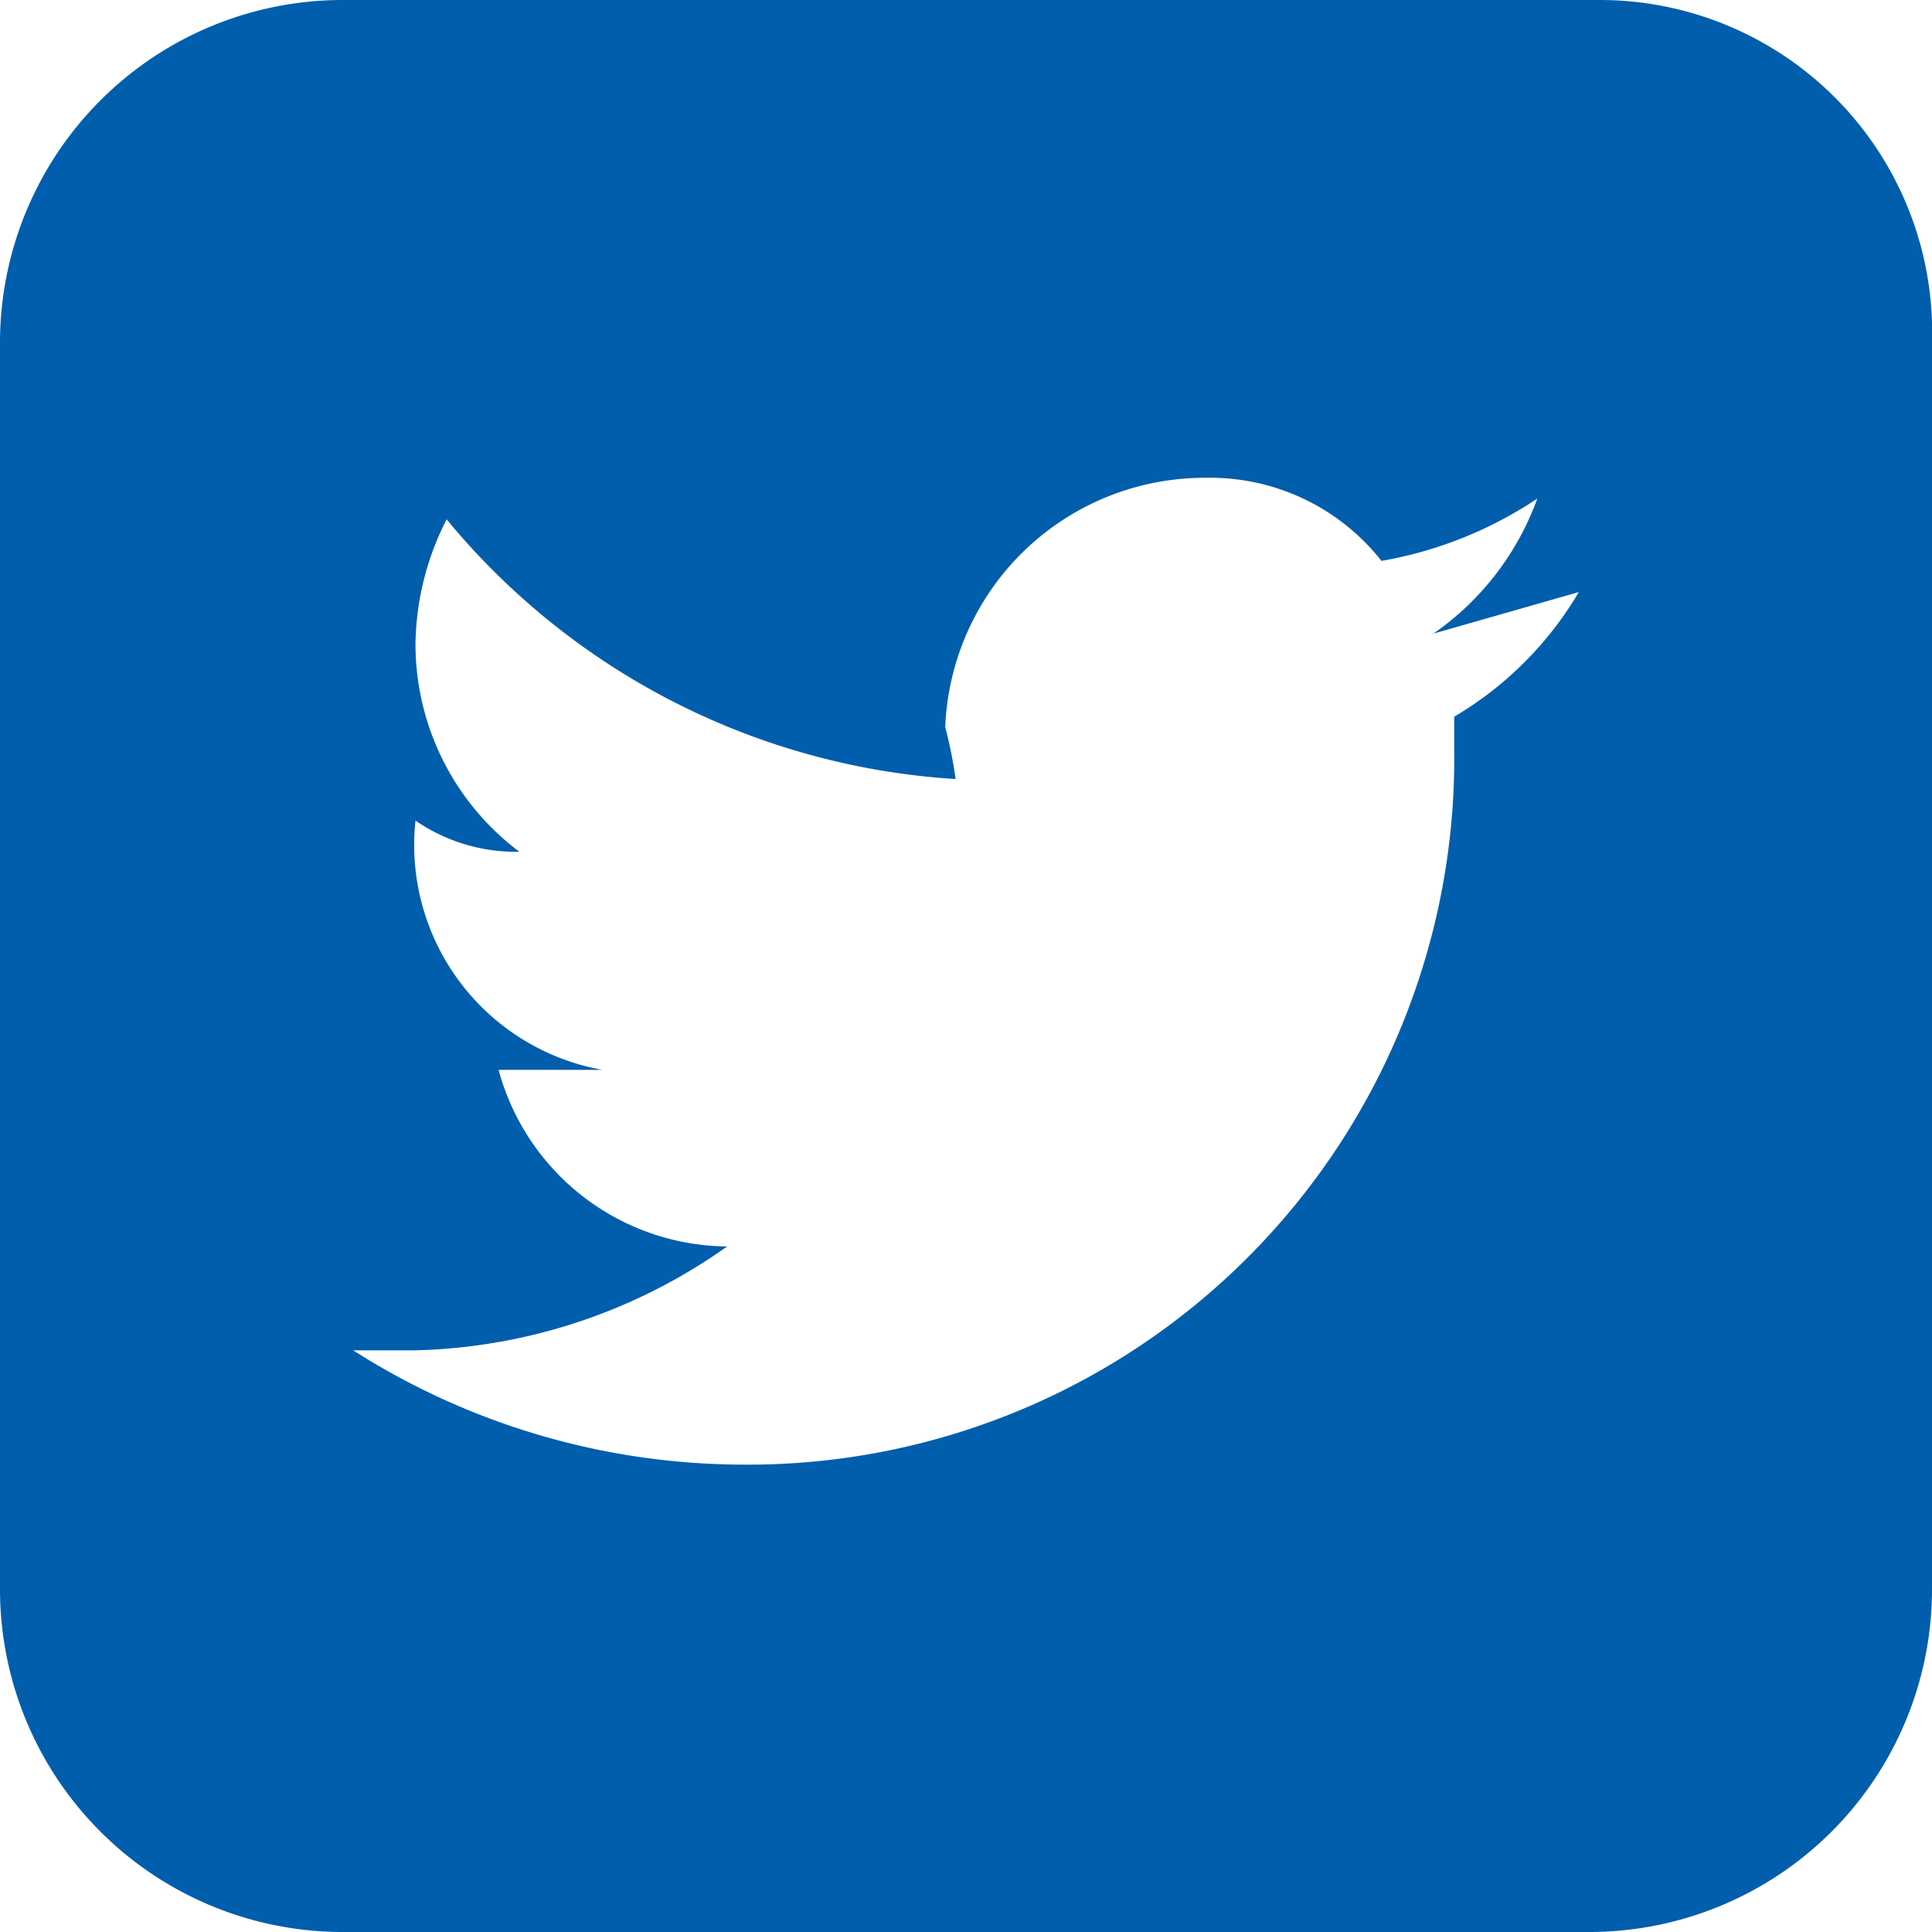 <svg id="圖層_1" data-name="圖層 1" xmlns="http://www.w3.org/2000/svg" viewBox="0 0 18.6 18.6"><defs><style>.cls-1{fill:#005ead;}</style></defs><path class="cls-1" d="M15.4,0H3.3A3.3,3.3,0,0,0,0,3.3v12a3.3,3.3,0,0,0,3.3,3.3h12a3.3,3.3,0,0,0,3.3-3.3V3.3A3.2,3.2,0,0,0,15.4,0ZM14,6.9v.3a6.8,6.8,0,0,1-6.9,6.9A7,7,0,0,1,3.4,13H4a5.4,5.4,0,0,0,3-1,2.3,2.3,0,0,1-2.2-1.7h1A2.2,2.2,0,0,1,4,7.9H4a1.7,1.7,0,0,0,1,.3,2.5,2.5,0,0,1-1-2A2.7,2.7,0,0,1,4.3,5,6.9,6.9,0,0,0,9.2,7.5,4.3,4.3,0,0,0,9.1,7a2.5,2.5,0,0,1,2.5-2.4,2.1,2.1,0,0,1,1.7.8,3.9,3.9,0,0,0,1.5-.6,2.7,2.7,0,0,1-1,1.3l1.4-.4A3.4,3.4,0,0,1,14,6.9Z"/></svg>